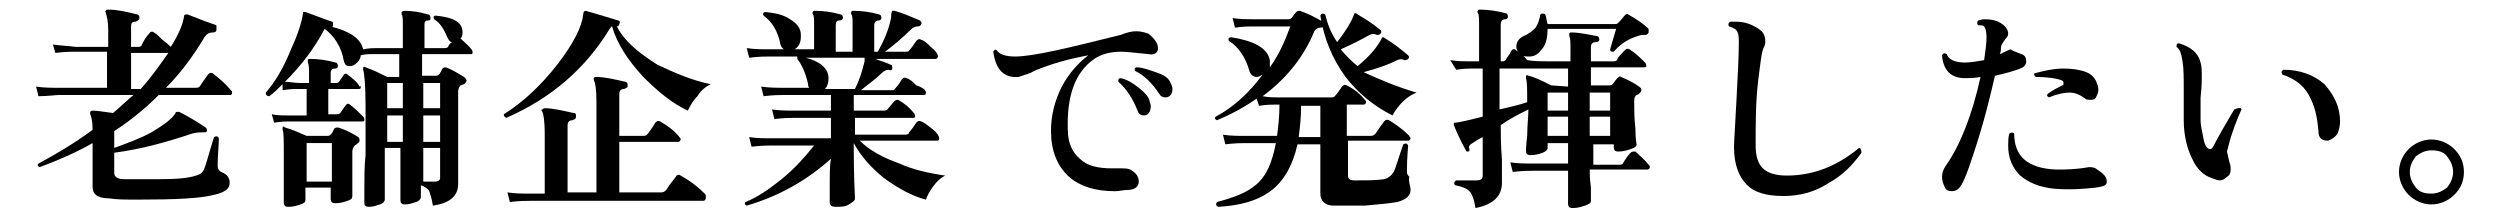 <?xml version="1.0" encoding="utf-8"?>
<!-- Generator: Adobe Illustrator 27.2.0, SVG Export Plug-In . SVG Version: 6.00 Build 0)  -->
<svg version="1.1" id="_レイヤー_2" xmlns="http://www.w3.org/2000/svg" xmlns:xlink="http://www.w3.org/1999/xlink" x="0px"
	 y="0px" viewBox="0 0 207.9 18" style="enable-background:new 0 0 207.9 18;" xml:space="preserve">
<g id="_レイヤー_1-2">
	<path d="M19.2,7.5c0.1,0.1,0.1,0.1,0.1,0.2c0,0.2-0.1,0.2-0.2,0.2h-5.9c-1.1,1.1-2.3,2.1-3.7,3v1.4c1.1-0.4,2.2-0.8,3.1-1.3
		c1-0.6,1.7-1.1,2-1.6c0-0.1,0.1-0.1,0.1-0.1c0.1,0,0.1,0,0.2,0c0.8,0.4,1.6,0.9,2.2,1.3c0.1,0.1,0.1,0.1,0.1,0.3
		c0,0.1-0.1,0.1-0.2,0.1c-0.3,0-0.6,0-1,0.1c-2.1,0.7-4.2,1.3-6.5,1.6v1.7c0,0.3,0.3,0.5,0.8,0.5c0.8,0,1.8,0,3,0
		c1.5,0,2.4-0.1,3-0.3c0.4-0.1,0.6-0.3,0.7-0.6c0.1-0.2,0.3-1,0.8-2.6c0.2-0.1,0.3-0.1,0.4,0.1c0,0.6-0.1,1.4-0.1,2.3
		c0,0.2,0.1,0.4,0.3,0.5c0.5,0.2,0.7,0.5,0.7,0.9c0,0.5-0.4,0.8-1.3,1c-1.1,0.3-3.2,0.4-6.3,0.4c-1,0-1.8,0-2.4-0.1
		c-0.5,0-0.8-0.1-1-0.2c-0.3-0.2-0.4-0.4-0.4-0.8l0-3.6c-1.4,0.8-2.8,1.4-4.4,2c-0.2-0.1-0.2-0.2-0.1-0.3c1.5-0.8,3-1.7,4.5-2.8
		c0-0.7-0.1-1.1-0.2-1.3c0-0.1,0-0.2,0-0.2c0,0,0.1-0.1,0.2-0.1c0.4,0,0.9,0.1,1.7,0.2c0.6-0.5,1.1-1,1.7-1.5H4.9C4.6,7.9,4,8,3.2,8
		L3,7.2c0.6,0.1,1.3,0.1,1.9,0.1h4v-3H6.3c-0.3,0-0.9,0-1.7,0.1L4.4,3.7C5,3.8,5.6,3.8,6.3,3.9h2.7V2.5c0-0.7-0.1-1.1-0.2-1.4
		c0-0.1-0.1-0.2,0-0.2c0-0.1,0.1-0.1,0.2-0.1c0.8,0,1.6,0.2,2.4,0.4c0.1,0,0.2,0.1,0.2,0.3c0,0.1-0.1,0.2-0.3,0.3
		c-0.3,0-0.4,0.1-0.4,0.4v1.7h0.6c0.2,0,0.3-0.1,0.3-0.2C12,3.3,12.2,3,12.4,2.8c0.1-0.2,0.3-0.2,0.4-0.1C13,2.8,13.2,3,13.5,3.3
		c0.4,0.3,0.6,0.5,0.7,0.6c0.7-1.1,1-1.9,1.1-2.5c0-0.2,0.1-0.2,0.3-0.2c1,0.4,1.8,0.7,2.4,0.9C18,2.3,18,2.4,18,2.5
		c0,0.1-0.1,0.2-0.3,0.2c-0.3,0-0.5,0.1-0.7,0.4c-0.9,1.5-1.9,2.9-3.2,4.2h2.4c0.2,0,0.3,0,0.4-0.1c0.2-0.3,0.4-0.6,0.7-1
		c0.1-0.1,0.2-0.2,0.4-0.1C18.2,6.5,18.7,6.9,19.2,7.5z M14,4.4h-3.1v3h0.8C12.6,6.4,13.3,5.4,14,4.4z"/>
	<path d="M39.2,4.1c0.1,0.1,0.1,0.2,0.1,0.3c0,0.1-0.1,0.1-0.2,0.1h-4v1.8h1.1c0.1,0,0.2,0,0.3-0.1c0.1-0.1,0.2-0.3,0.3-0.5
		c0.1-0.1,0.2-0.1,0.3-0.1c0.5,0.2,1,0.5,1.5,0.8c0.1,0.1,0.2,0.2,0.2,0.3c0,0.1-0.1,0.2-0.2,0.3c-0.1,0-0.2,0.1-0.3,0.1
		c-0.1,0.1-0.2,0.3-0.2,0.5v3.1c0,0.8,0,1.8,0,2.9s0,1.7,0,1.7c0,1-0.7,1.6-2.1,1.8c-0.1-0.6-0.2-0.9-0.3-1.2
		c-0.1-0.2-0.4-0.4-0.7-0.5l0,1c0,0.1-0.1,0.3-0.4,0.4c-0.3,0.1-0.6,0.2-0.9,0.2c-0.3,0-0.4-0.1-0.4-0.4c0,0.1,0-0.5,0-1.5
		c0-1.2,0-2.1,0-2.8h-1.3v4.3c0,0.1-0.1,0.3-0.4,0.4c-0.3,0.1-0.6,0.2-0.9,0.2c-0.3,0-0.4-0.1-0.4-0.3c0,0,0-0.4,0-1.2
		c0-0.9,0-1.9,0.1-2.8c0-1.4,0-2.7,0-4.1c0-1.7-0.1-2.7-0.2-3c0-0.1,0-0.1,0-0.2c0,0,0.1-0.1,0.2,0c0.6,0.2,1.2,0.5,1.8,0.8h1V4.5
		h-2.1c-0.4,0-0.8,0-1.1,0.1c0,0.2-0.1,0.4-0.3,0.6c-0.2,0.2-0.4,0.3-0.6,0.3c-0.3,0-0.4-0.1-0.5-0.4C28.4,3.9,27.8,3,27,2.4
		c-0.9,1.7-2,3.1-3.3,4.4c0.4,0,0.8,0.1,1.2,0.1h0.8V6.3c0-0.6,0-0.9-0.1-1.1c0-0.1,0-0.1,0-0.2c0-0.1,0.1-0.1,0.2-0.1
		c0.7,0,1.4,0.1,2.1,0.3c0.1,0,0.2,0.1,0.2,0.3c0,0.1-0.1,0.2-0.2,0.2c-0.3,0-0.4,0.1-0.4,0.4v0.8h0.4c0.1,0,0.2,0,0.3-0.1
		c0.1-0.2,0.3-0.4,0.4-0.6c0.1-0.1,0.2-0.1,0.3,0c0.4,0.3,0.8,0.6,1,1C30,7.1,30,7.2,30,7.3c0,0.1-0.1,0.1-0.2,0.1h-2.5v2.1h0.7
		c0.1,0,0.2,0,0.3-0.1c0.2-0.3,0.4-0.6,0.5-0.7c0.1-0.1,0.2-0.1,0.3,0c0.4,0.3,0.8,0.7,1.1,1c0.1,0.1,0.1,0.2,0.1,0.3
		c0,0.1-0.1,0.1-0.2,0.1h-6.1c-0.2,0-0.6,0-1.2,0.1l-0.2-0.7c0.4,0.1,0.9,0.1,1.4,0.1h1.5V7.4h-0.8c-0.2,0-0.6,0-1.2,0.1L23.5,7
		c-0.4,0.4-0.7,0.7-1.1,1c-0.2,0-0.3-0.1-0.3-0.3c0.8-0.9,1.5-2.1,2.1-3.6c0.6-1.3,0.9-2.3,1-3c0-0.1,0-0.1,0.1-0.1c0,0,0.1,0,0.1,0
		c0.6,0.2,1.3,0.5,2.2,0.8c0.1,0,0.1,0.1,0.1,0.3c0,0.1-0.1,0.2-0.2,0.1c1.6,0.4,2.5,1,2.7,1.9C30.7,4,31.1,4,31.4,4h2.1V2.2
		c0-0.5,0-0.9-0.1-1c0-0.1,0-0.1,0-0.2c0,0,0.1-0.1,0.2-0.1c0.7,0,1.3,0.1,2,0.3c0.1,0,0.2,0.1,0.2,0.3s-0.1,0.2-0.2,0.2
		c-0.2,0-0.3,0.1-0.3,0.3v2h1.7c0.2,0,0.3-0.1,0.3-0.2c0,0,0.1-0.2,0.3-0.3c-0.2,0-0.3-0.2-0.4-0.4c-0.3-0.7-0.6-1.2-1.1-1.5
		c-0.1-0.2,0-0.3,0.1-0.3c1.2,0.1,2,0.4,2.2,1c0.1,0.3,0.1,0.7-0.1,0.9C38.6,3.5,39,3.8,39.2,4.1L39.2,4.1z M29.8,11.4
		c0.1,0.1,0.1,0.2,0.1,0.3c0,0.1-0.1,0.2-0.4,0.4c-0.1,0.1-0.2,0.3-0.2,0.5c0,0.5,0,1.2,0,2.2c0,1,0,1.5,0,1.5
		c0,0.2-0.1,0.3-0.4,0.4c-0.3,0.1-0.6,0.2-1,0.2c-0.3,0-0.4-0.1-0.4-0.4v-0.9h-2.1v1c0,0.2-0.1,0.3-0.4,0.4c-0.3,0.1-0.6,0.2-1,0.2
		c-0.3,0-0.4-0.1-0.4-0.4c0,0.1,0-0.3,0-1.3c0-1,0-1.8,0-2.6c0-1.2,0-1.9-0.1-2.1c0-0.1,0-0.1,0-0.2s0.1-0.1,0.2,0
		c0.7,0.2,1.3,0.5,1.8,0.7h1.7c0.1,0,0.2,0,0.3-0.1c0.1-0.1,0.2-0.3,0.3-0.5c0.1-0.1,0.2-0.1,0.3-0.1C28.8,10.8,29.3,11.1,29.8,11.4
		L29.8,11.4z M27.6,15.1v-3.2h-2.1v3.2H27.6z M33.5,9V6.9h-1.3V9H33.5z M33.5,11.7V9.6h-1.3v2.2H33.5z M36.6,9V6.9h-1.4V9H36.6z
		 M36.6,11.7V9.6h-1.4v2.2H36.6z M36.6,14.8v-2.5h-1.4c0,0.7,0,1.7,0,2.8c0.5,0,0.8,0,1,0C36.4,15.1,36.6,15,36.6,14.8L36.6,14.8z"
		/>
	<path d="M59.1,7C58.7,7.2,58.3,7.5,58,8c-0.4,0.4-0.6,0.8-0.8,1.2c-1.3-0.6-2.5-1.6-3.7-2.8c-1.3-1.4-2.2-2.8-2.6-4.2
		c-0.1,0-0.1,0.1-0.2,0.2c-2,3.3-4.9,5.8-8.6,7.4c-0.2-0.1-0.2-0.2-0.2-0.3c1.6-1,3.1-2.4,4.5-4.2c1.3-1.7,2-3.1,2.1-4.1
		c0-0.2,0.1-0.3,0.2-0.3c1.1,0.3,2,0.6,2.7,0.8c0.1,0,0.2,0.1,0.1,0.3c0,0.1-0.1,0.2-0.2,0.2c0.6,1.2,1.8,2.2,3.4,3.2
		C56.2,6.1,57.6,6.7,59.1,7z M58.6,16.1c0.1,0.1,0.1,0.2,0.1,0.3c0,0.2-0.1,0.3-0.2,0.3H44.1c-0.3,0-0.9,0-1.7,0.1l-0.2-0.8
		c0.6,0.1,1.3,0.1,1.9,0.1h1.2v-5c0-1-0.1-1.6-0.2-1.8c-0.1-0.1-0.1-0.2,0-0.2c0,0,0.1-0.1,0.2-0.1c0.7,0,1.5,0.2,2.4,0.4
		c0.2,0,0.2,0.1,0.2,0.3c0,0.2-0.1,0.2-0.3,0.3c-0.3,0-0.4,0.2-0.4,0.4V16h2.4V8.4c0-1-0.1-1.5-0.2-1.7c0-0.1-0.1-0.2,0-0.2
		c0-0.1,0.1-0.1,0.2-0.1c0.7,0,1.5,0.2,2.4,0.4c0.1,0,0.2,0.1,0.2,0.3c0,0.2-0.1,0.2-0.3,0.3c-0.3,0-0.4,0.2-0.4,0.4v3.5h1.9
		c0.2,0,0.3,0,0.4-0.1c0.1-0.1,0.4-0.5,0.7-1c0.1-0.1,0.2-0.2,0.4-0.1c0.7,0.4,1.2,0.8,1.6,1.3c0.1,0.1,0.1,0.1,0.1,0.2
		c0,0.1-0.1,0.2-0.2,0.2h-4.9V16h3.5c0.2,0,0.3-0.1,0.4-0.2c0.3-0.5,0.6-0.8,0.8-1.1c0.1-0.2,0.3-0.2,0.4-0.1
		C57.5,15.1,58.1,15.6,58.6,16.1L58.6,16.1z"/>
	<path d="M78.6,14.6c-0.4,0.2-0.7,0.5-1,0.9s-0.5,0.8-0.6,1.1c-1.2-0.3-2.4-1-3.5-1.8c-1.1-0.9-1.9-1.8-2.5-2.9v0.6
		c0,0.6,0,1.9,0.1,4c0,0.2-0.2,0.3-0.5,0.5s-0.7,0.2-1.1,0.2c-0.3,0-0.5-0.1-0.5-0.4l0-1.3c0-1,0-1.8,0.1-2.3c-2,1.8-4.3,3.1-7,3.9
		c-0.2-0.1-0.2-0.2-0.1-0.3c1-0.4,2-1.1,3-1.9c1.1-0.9,1.9-1.8,2.7-2.8h-3.5c-0.3,0-0.9,0-1.7,0.1l-0.2-0.8c0.6,0.1,1.3,0.1,1.9,0.1
		h4.9V9.8h-3c-0.3,0-0.9,0-1.7,0.1l-0.2-0.8c0.6,0.1,1.3,0.1,1.9,0.1h3V7.9h-3.9c-0.3,0-0.9,0-1.7,0.1l-0.2-0.8
		c0.6,0.1,1.3,0.1,1.9,0.1h2.1c-0.1-0.1-0.1-0.2-0.1-0.3c-0.2-0.9-0.5-1.6-0.9-2.1c0-0.1,0-0.1,0-0.2h-2.3c-0.3,0-0.9,0-1.7,0.1
		l-0.2-0.8c0.6,0.1,1.3,0.1,1.9,0.1h3.7V2c0-0.4,0-0.7-0.1-0.8c0-0.1-0.1-0.1,0-0.2c0-0.1,0.1-0.1,0.2-0.1c0.7,0,1.4,0.1,2.1,0.3
		c0.1,0,0.2,0.1,0.2,0.3c0,0.1-0.1,0.2-0.3,0.2c-0.2,0-0.3,0.1-0.3,0.4v2.2h1.4V2c0-0.4,0-0.7-0.1-0.8c0-0.1-0.1-0.1,0-0.2
		c0-0.1,0.1-0.1,0.2-0.1c0.7,0,1.4,0.1,2.1,0.3c0.1,0,0.2,0.1,0.2,0.3c0,0.1-0.1,0.2-0.2,0.2c-0.2,0-0.4,0.1-0.4,0.4v2.2H73
		c0.5-0.9,0.9-1.8,1.1-2.8c0-0.2,0-0.4,0.1-0.6c0,0,0.1,0,0.2,0c0.7,0.2,1.4,0.5,2.1,0.8c0.1,0.1,0.2,0.2,0.1,0.3
		c0,0.1-0.1,0.2-0.3,0.2c-0.2,0-0.4,0.1-0.6,0.3c-0.6,0.6-1.3,1.2-2.1,1.8h1.7c0.1,0,0.3,0,0.3-0.1c0.2-0.2,0.4-0.5,0.6-0.8
		c0.1-0.1,0.2-0.2,0.4-0.1c0.3,0.1,0.5,0.3,0.8,0.6c0.4,0.3,0.6,0.6,0.6,0.8c0,0.1-0.1,0.2-0.2,0.2h-5c0.5,0.2,0.9,0.3,1.3,0.5
		c0.1,0,0.1,0.1,0.1,0.3c0,0.1-0.1,0.2-0.3,0.1c-0.2,0-0.4,0.1-0.6,0.3c-0.5,0.5-1.1,0.9-1.7,1.4h2.5c0.2,0,0.3,0,0.3-0.1
		c0.1-0.1,0.3-0.3,0.6-0.8c0.1-0.1,0.2-0.2,0.4-0.1c0.3,0.1,0.5,0.3,0.8,0.6C76.8,7.3,77,7.5,77,7.7s-0.1,0.2-0.2,0.2h-5.8v1.3h2.4
		c0.2,0,0.3,0,0.4-0.1c0.1-0.1,0.3-0.4,0.6-0.7c0.1-0.1,0.2-0.1,0.3-0.1c0.5,0.3,0.9,0.6,1.3,1.1c0.1,0.1,0.1,0.2,0.1,0.3
		c0,0.1-0.1,0.1-0.2,0.1h-4.8v1.4h4.2c0.2,0,0.3-0.1,0.3-0.2c0.2-0.2,0.4-0.5,0.6-0.8c0.1-0.1,0.2-0.2,0.4-0.1
		c0.3,0.1,0.5,0.3,0.9,0.6c0.4,0.3,0.6,0.6,0.6,0.8c0,0.2-0.1,0.2-0.2,0.2h-6.4c0.8,0.8,1.9,1.4,3.3,1.9
		C75.9,14.1,77.2,14.4,78.6,14.6L78.6,14.6z M66.6,2.9c0,0.3,0,0.6-0.2,0.9c-0.2,0.3-0.5,0.4-0.8,0.4c-0.4,0-0.6-0.2-0.7-0.5
		c-0.2-1.1-0.7-1.9-1.4-2.4c-0.1-0.2,0-0.3,0.2-0.3c0.8,0.1,1.4,0.2,2,0.6C66.2,1.9,66.6,2.3,66.6,2.9z M71.9,4.8H67
		c1.2,0.3,1.9,0.9,1.9,1.7c0,0.4-0.1,0.7-0.3,0.9h2.5c0.4-0.8,0.6-1.5,0.8-2.3C71.9,5,71.9,4.9,71.9,4.8L71.9,4.8z"/>
	<path d="M95.5,4.5c-1.1-0.1-1.8-0.2-2.2-0.2c-1,0-1.7,0.2-2.3,0.6c-1.6,1.1-2.3,3.1-2.2,5.9c0,1.1,0.4,1.9,1,2.4
		c0.6,0.6,1.5,0.8,2.7,0.8c0.2,0,0.4,0,0.6,0c0.4,0,0.7,0,0.9,0.1c0.5,0.3,0.7,0.6,0.7,1c0,0.4-0.3,0.7-1,0.7c-0.3,0-0.6,0.1-1,0.1
		c-1.6,0-2.9-0.4-3.8-1.2c-1-0.9-1.5-2.2-1.5-3.8c0-1.3,0.3-2.5,0.9-3.7c0.6-1.1,1.3-1.9,2.2-2.6c-1.6,0.3-3.1,0.7-4.5,1.3
		c-0.3,0.2-0.7,0.3-1.3,0.5c-1.2,0.1-1.9-0.6-2.1-2.1c0.1-0.2,0.2-0.2,0.3-0.1c0.2,0.3,0.7,0.5,1.5,0.5c1.5,0,4.4-0.7,8.8-1.8
		c0.5-0.2,0.9-0.3,1.3-0.3c0.4,0,0.7,0.1,1,0.2C96,3.2,96.3,3.6,96.3,4S96,4.6,95.5,4.5L95.5,4.5z M95.6,8.4c0,0.1,0.1,0.3,0.1,0.4
		c0,0.5-0.2,0.8-0.6,0.8c-0.2,0-0.4-0.1-0.5-0.4c-0.4-1-0.9-1.8-1.6-2.4c0-0.2,0-0.3,0.2-0.3c0.5,0.1,1,0.4,1.5,0.8S95.5,8,95.6,8.4
		L95.6,8.4z M97.3,6.8c0.1,0.2,0.2,0.4,0.2,0.6c0,0.4-0.2,0.7-0.6,0.7c-0.2,0-0.4-0.1-0.5-0.3c-0.6-0.9-1.2-1.5-2-1.9
		c-0.1-0.2,0-0.3,0.1-0.3c0.5,0,1,0.2,1.6,0.4C96.7,6.2,97.1,6.4,97.3,6.8L97.3,6.8z"/>
	<path d="M117.3,15.8c0,0.5-0.4,0.8-1.1,1c-0.6,0.1-1.5,0.2-2.7,0.3c-1.1,0-1.9,0-2.6,0c-0.7,0-1.1-0.4-1.1-1v-4.1h-1.9
		c-0.4,1.8-1.2,3.2-2.4,4c-1,0.7-2.4,1.1-4.2,1.2c-0.2-0.1-0.2-0.2-0.1-0.4c1.5-0.4,2.5-0.8,3.2-1.4c0.9-0.7,1.4-1.9,1.7-3.5h-2.5
		c-0.3,0-0.9,0-1.7,0.1l-0.2-0.8c0.6,0.1,1.3,0.1,1.9,0.1h2.6c0.1-0.8,0.2-1.6,0.2-2.6H106c-0.2,0-0.7,0-1.3,0.1l-0.2-0.6
		c-1,0.7-2.1,1.3-3.3,1.8c-0.2-0.1-0.2-0.2-0.1-0.3c1.5-0.8,2.8-2,3.9-3.5c-0.2,0.1-0.3,0.2-0.5,0.2c-0.3,0-0.5-0.2-0.6-0.5
		c-0.3-1.1-0.9-2-1.7-2.5c-0.1-0.2,0-0.3,0.2-0.3c1.9,0.3,3,0.9,3.2,1.9c0,0.2,0,0.4,0,0.6c0.8-1.1,1.3-2.3,1.7-3.4h-3.3
		c-0.2,0-0.6,0-1.3,0.1l-0.2-0.8c0.6,0.1,1.1,0.1,1.5,0.1h3.1c0.1,0,0.2,0,0.3-0.1c0.1-0.1,0.2-0.3,0.4-0.5c0.1-0.1,0.2-0.1,0.3-0.1
		c0.6,0.2,1.2,0.5,1.9,0.9c0.1,0.1,0.1,0.2,0.1,0.3c0,0.1-0.1,0.2-0.3,0.2c-0.2,0-0.4,0.1-0.5,0.3c-0.9,2.2-2.4,4-4.3,5.4
		c0.5,0.1,1,0.1,1.3,0.1h4.3c0.2,0,0.3,0,0.4-0.1c0.2-0.2,0.4-0.5,0.6-0.8c0.1-0.1,0.2-0.2,0.4-0.1c0.6,0.3,1.1,0.7,1.5,1.2
		c0.1,0.1,0.1,0.1,0.1,0.2c0,0.1-0.1,0.2-0.2,0.2h-1.4v2.6h2c0.2,0,0.3-0.1,0.4-0.2c0.2-0.3,0.4-0.6,0.7-1c0.1-0.1,0.2-0.2,0.4-0.1
		c0.2,0.1,0.5,0.3,0.9,0.6c0.4,0.3,0.6,0.5,0.8,0.7c0,0.1,0.1,0.1,0.1,0.2c0,0.1-0.1,0.2-0.2,0.2h-5v2.9c0,0.3,0.2,0.4,0.5,0.4
		c1.1,0,1.9,0,2.5-0.1c0.4-0.1,0.6-0.3,0.8-0.6c0.2-0.4,0.4-1.2,0.8-2.3c0.2-0.1,0.3-0.1,0.4,0.1c0,0.2-0.1,0.9-0.1,2.2
		c0,0.2,0.1,0.3,0.2,0.4C117.1,15.1,117.3,15.4,117.3,15.8L117.3,15.8z M109.8,11.4V8.8h-1.6c0,1-0.1,1.8-0.2,2.6H109.8z M117.8,7.7
		c-0.8,0.3-1.5,1-2,1.9c-1.6-0.8-2.9-1.9-3.9-3.2c-1.1-1.5-1.8-3.2-2.1-5.1c0.1-0.2,0.2-0.2,0.4-0.1c0.2,0.8,0.5,1.6,1,2.3
		c0.7-0.9,1.2-1.7,1.4-2.3c0-0.1,0.1-0.1,0.1-0.1c0,0,0.1,0,0.2,0.1c0.7,0.4,1.3,0.8,1.9,1.3c0.1,0.1,0.1,0.2,0,0.3
		c-0.1,0.1-0.1,0.1-0.3,0.1c-0.2-0.1-0.4-0.1-0.6,0c-0.7,0.4-1.5,0.8-2.4,1.2c0.4,0.5,0.9,1,1.4,1.4c1.1-0.9,1.7-1.7,2-2.3
		c0-0.1,0.1-0.1,0.1-0.1c0,0,0.1,0,0.2,0.1c0.7,0.4,1.3,0.9,1.9,1.4c0.1,0.1,0.1,0.2,0,0.3c-0.1,0.1-0.2,0.1-0.3,0.1
		c-0.2-0.1-0.4-0.1-0.6,0c-0.8,0.4-1.7,0.7-2.8,1C114.7,6.6,116.1,7.2,117.8,7.7L117.8,7.7z"/>
	<path d="M137.1,13.7c0.1,0.1,0.1,0.1,0.1,0.2c0,0.1-0.1,0.2-0.2,0.2h-4.8c0,0.3,0,0.7,0.1,1.5c0,0.6,0,1,0,1.1
		c0,0.2-0.2,0.3-0.5,0.4c-0.3,0.1-0.6,0.2-1,0.2c-0.3,0-0.4-0.1-0.4-0.4c0,0,0-0.4,0-1.1c0-0.8,0-1.3,0-1.6h-2.9
		c-0.3,0-0.9,0-1.7,0.1l-0.2-0.8c0.6,0.1,1.3,0.1,1.9,0.1h2.9v-1.7h-1.7v0.4c0,0.2-0.2,0.3-0.4,0.4c-0.3,0.1-0.6,0.2-1,0.2
		c-0.3,0-0.4-0.1-0.4-0.4c0,0,0-0.4,0.1-1.2c0-0.8,0.1-1.6,0.1-2.2c-0.8,0.4-1.6,0.8-2.3,1.3c0,0.6,0,1.6,0.1,2.9c0,1.3,0,1.9,0,1.9
		c0,1.1-0.7,1.8-2.2,2.1c-0.1-0.7-0.3-1.2-0.5-1.4s-0.6-0.4-1.2-0.5c-0.1-0.1-0.1-0.3,0.1-0.4c0.4,0,1,0,1.7,0
		c0.3,0,0.5-0.1,0.5-0.4v-3.2c-0.4,0.2-0.7,0.4-1,0.6c-0.1,0.1-0.2,0.2-0.1,0.4c0,0.1,0,0.2-0.1,0.2c-0.1,0-0.2,0-0.2-0.1
		c-0.5-0.9-0.8-1.6-1-2.1c0-0.2,0-0.2,0.1-0.2c0.3,0,1.1-0.2,2.3-0.5V5.7h-0.9c-0.2,0-0.7,0-1.3,0.1L120.6,5
		c0.6,0.1,1.1,0.1,1.5,0.1h0.9v-3c0-0.5,0-0.9-0.1-1c0-0.1-0.1-0.1,0-0.2c0-0.1,0.1-0.1,0.2-0.1c0.6,0,1.4,0.1,2.1,0.3
		c0.1,0,0.2,0.1,0.2,0.3c0,0.1-0.1,0.2-0.2,0.2c-0.3,0-0.4,0.2-0.4,0.4v3.1h0.1c0.1,0,0.2,0,0.3-0.1c0.1-0.2,0.3-0.4,0.5-0.8
		c0.1-0.1,0.2-0.2,0.4,0c0.3,0.2,0.6,0.4,0.9,0.8c0.6,0.1,1.2,0.1,1.7,0.1h1.9v-1c0-0.6,0-0.9-0.1-1.1c0-0.1,0-0.1,0-0.2
		c0-0.1,0.1-0.1,0.2-0.1c0.7,0,1.5,0.2,2.1,0.3c0.1,0,0.2,0.1,0.2,0.3c0,0.1-0.1,0.2-0.3,0.2c-0.3,0-0.4,0.2-0.4,0.4v1.2h1.9
		c0.2,0,0.3-0.1,0.3-0.2c0.1-0.2,0.3-0.4,0.6-0.7c0.1-0.1,0.2-0.2,0.4-0.1c0.5,0.3,0.9,0.7,1.3,1.1c0.1,0.1,0.1,0.2,0.1,0.3
		c0,0.1-0.1,0.1-0.2,0.1h-4.4v1.5h1.5c0.1,0,0.2,0,0.3-0.1c0.1-0.1,0.2-0.3,0.4-0.5c0.1-0.1,0.2-0.2,0.3-0.1
		c0.5,0.2,1.1,0.5,1.5,0.8c0.1,0.1,0.2,0.1,0.2,0.3c0,0.1-0.1,0.2-0.2,0.3c-0.1,0.1-0.3,0.1-0.3,0.2c-0.1,0.1-0.1,0.3-0.1,0.5
		c0,0.6,0,1.3,0.1,2.2c0,0.9,0.1,1.3,0.1,1.3c0,0.2-0.2,0.3-0.5,0.4c-0.3,0.1-0.6,0.2-1,0.2c-0.3,0-0.4-0.1-0.4-0.4v-0.2h-1.7v1.7
		h2.2c0.2,0,0.3-0.1,0.3-0.2c0.2-0.3,0.4-0.6,0.6-0.8c0.1-0.1,0.2-0.1,0.4-0.1C136.2,12.8,136.7,13.2,137.1,13.7L137.1,13.7z
		 M130.4,7.2V5.7h-5.7v3.4c0.9-0.2,1.7-0.4,2.3-0.6c0-1.1,0-1.7-0.1-2c0-0.1,0-0.1,0-0.2c0,0,0.1-0.1,0.2,0c0.5,0.1,1.1,0.4,1.9,0.8
		L130.4,7.2L130.4,7.2z M137.1,2.7c-0.1,0.2-0.2,0.2-0.3,0.2c-0.2,0-0.4,0-0.6,0.1c-0.7,0.2-1.4,0.6-2,1.3c-0.2,0-0.3,0-0.3-0.2
		c0.1-0.4,0.3-1,0.5-1.7h-5.7c0,0.6-0.1,1.2-0.4,1.6c-0.3,0.4-0.6,0.7-1.1,0.7c-0.3,0-0.6,0-0.8-0.2c-0.2-0.2-0.3-0.4-0.3-0.6
		c0-0.4,0.2-0.7,0.6-0.9c0.5-0.2,0.8-0.5,1-0.7c0.2-0.3,0.3-0.6,0.4-1.1c0.1-0.1,0.3-0.1,0.4,0c0.1,0.2,0.1,0.5,0.2,0.8h5.7
		c0.1,0,0.3-0.2,0.7-0.7c0.1-0.1,0.2-0.2,0.3-0.1c0.7,0.4,1.3,0.8,1.7,1.2C137.1,2.4,137.1,2.6,137.1,2.7L137.1,2.7z M130.4,9.2V7.7
		h-1.7v1.5H130.4z M130.4,11.3V9.7h-1.7v1.6H130.4z M133.9,9.2V7.7h-1.7v1.5H133.9z M133.9,11.3V9.7h-1.7v1.6H133.9z"/>
	<path d="M154.8,12.7c-0.7,1-1.6,1.9-2.7,2.5c-1.2,0.8-2.5,1.1-3.8,1.1c-1.4,0-2.4-0.3-3-0.9c-0.7-0.7-1.1-1.7-1.1-3.2
		c0-0.5,0.1-1.7,0.2-3.8c0.1-2,0.2-3.6,0.2-4.8c0-0.4,0-0.7-0.1-0.9c-0.1-0.3-0.4-0.4-0.7-0.5c-0.1-0.1-0.1-0.3,0.1-0.4
		c0.1,0,0.2,0,0.4,0c0.9,0,1.6,0.3,2.2,0.8c0.2,0.2,0.3,0.5,0.3,0.8c0,0.2,0,0.3-0.1,0.5c-0.2,0.3-0.3,1.3-0.5,2.9
		c-0.2,1.7-0.2,3.4-0.2,5.3c0,0.9,0.2,1.5,0.6,1.9c0.4,0.4,1.1,0.6,2,0.6c2.2,0,4.2-0.8,6-2.3C154.7,12.3,154.8,12.4,154.8,12.7
		L154.8,12.7z"/>
	<path d="M168.1,4.5c0.3,0.1,0.4,0.3,0.4,0.6c0,0.3-0.2,0.5-0.5,0.6c-0.5,0.2-1.2,0.4-2.1,0.6c-0.4,1.7-0.8,3.4-1.4,5.3
		s-1,3.1-1.4,3.8c-0.2,0.3-0.4,0.5-0.8,0.5c-0.3,0-0.5-0.1-0.6-0.4c-0.1-0.2-0.2-0.5-0.2-0.8c0-0.3,0.1-0.6,0.3-0.9
		c1.2-1.7,2.2-4.2,2.9-7.4c-0.5,0.1-0.9,0.1-1.3,0.1c-1.1,0-1.8-0.6-1.9-1.9c0.1-0.2,0.2-0.2,0.4-0.1c0.1,0.4,0.6,0.7,1.5,0.7
		c0.5,0,1-0.1,1.6-0.2c0.1-0.7,0.2-1.4,0.2-1.9c0-0.5-0.1-0.8-0.2-0.9c-0.1-0.1-0.2-0.1-0.5-0.1c-0.1-0.1-0.1-0.3,0-0.4
		c0.1,0,0.3-0.1,0.5-0.1c0.6,0,1.1,0.1,1.5,0.4c0.3,0.2,0.5,0.5,0.5,0.8c0,0.2-0.1,0.3-0.2,0.4c-0.2,0.3-0.4,0.5-0.4,0.8
		c0,0.1,0,0.3-0.1,0.5c0.3-0.1,0.6-0.3,0.9-0.4C167.3,4.2,167.6,4.3,168.1,4.5L168.1,4.5z M174.3,15.6c-0.9,0.1-2.1,0.2-3.4,0.1
		c-1.2-0.1-2.2-0.5-2.9-1.1c-0.7-0.7-1-1.5-1-2.5c0-0.3,0-0.7,0.1-1c0.1-0.1,0.3-0.1,0.4,0c0,1.9,1.1,2.9,3.5,3c0.7,0,1.6,0,2.7-0.2
		c0.2,0,0.5,0,0.7,0.2c0.5,0.3,0.8,0.6,0.8,1S174.8,15.5,174.3,15.6L174.3,15.6z M174.4,7c0.1,0.2,0.1,0.4,0.1,0.5
		c0,0.2-0.1,0.4-0.2,0.6c-0.1,0.2-0.3,0.2-0.5,0.2c-0.1,0-0.3,0-0.4-0.1c-0.4-0.3-0.8-0.5-1.3-0.5c-0.4,0-1,0.1-1.7,0.4
		c-0.2-0.1-0.2-0.2-0.1-0.3c0.4-0.3,0.8-0.5,1.2-0.7c0.1,0,0.1-0.1,0.1-0.2c0-0.1,0-0.1-0.1-0.2c-0.5-0.2-1.3-0.3-2.2-0.3
		c-0.1-0.1-0.2-0.2-0.1-0.3c0.7-0.2,1.6-0.4,2.4-0.4c0.7,0,1.4,0.1,1.9,0.3S174.3,6.6,174.4,7L174.4,7z"/>
	<path d="M186.4,9.1c-0.4,0.9-0.8,1.9-1.1,3.1c0,0.1-0.1,0.3-0.1,0.4c0,0.1,0.1,0.4,0.2,0.9c0.1,0.2,0.1,0.4,0.1,0.6
		c0,0.3-0.1,0.5-0.3,0.6c-0.2,0.2-0.4,0.3-0.6,0.3c-0.2,0-0.4-0.1-0.7-0.2c-0.6-0.2-1.2-0.7-1.6-1.6c-0.4-0.8-0.7-1.9-0.7-3.2V7.4
		c0-0.9,0-1.7-0.1-2.3c-0.1-0.6-0.2-1-0.5-1.2c0-0.2,0-0.3,0.2-0.3c1,0.3,1.6,0.8,1.8,1.6c0.1,0.3,0.1,0.8,0.1,1.3
		c0,0.2,0,0.7-0.1,1.6c0,0.7,0,1.4,0,1.9c0,0.4,0.1,0.8,0.2,1.3c0.1,0.7,0.3,1.1,0.6,1.1c0.1,0,0.2-0.1,0.3-0.3c0.4-0.8,1-1.8,1.7-3
		C186.3,8.9,186.4,9,186.4,9.1L186.4,9.1z M194.6,10.1c0,0.4-0.1,0.7-0.2,1c-0.2,0.3-0.5,0.5-0.8,0.6c-0.5,0-0.8-0.2-0.8-0.8
		c-0.1-1.2-0.3-2.1-0.8-3c-0.5-0.9-1.3-1.4-2.2-1.7c-0.1-0.2-0.1-0.3,0.1-0.4c1.3,0,2.5,0.4,3.4,1.2C194.1,7.9,194.6,8.9,194.6,10.1
		L194.6,10.1z"/>
	<path d="M204.9,14.3c0,0.8-0.3,1.4-0.8,1.9c-0.5,0.5-1.2,0.8-1.9,0.8s-1.4-0.3-1.9-0.8c-0.5-0.5-0.8-1.2-0.8-1.9s0.3-1.4,0.8-1.9
		s1.2-0.8,1.9-0.8s1.4,0.3,1.9,0.8C204.6,12.9,204.9,13.5,204.9,14.3z M204,14.3c0-0.5-0.2-0.9-0.5-1.3s-0.8-0.5-1.3-0.5
		c-0.5,0-0.9,0.2-1.3,0.5c-0.3,0.4-0.5,0.8-0.5,1.3s0.2,0.9,0.5,1.3c0.3,0.4,0.8,0.5,1.3,0.5c0.5,0,0.9-0.2,1.3-0.5
		C203.8,15.2,204,14.8,204,14.3z"/>
</g>
</svg>
